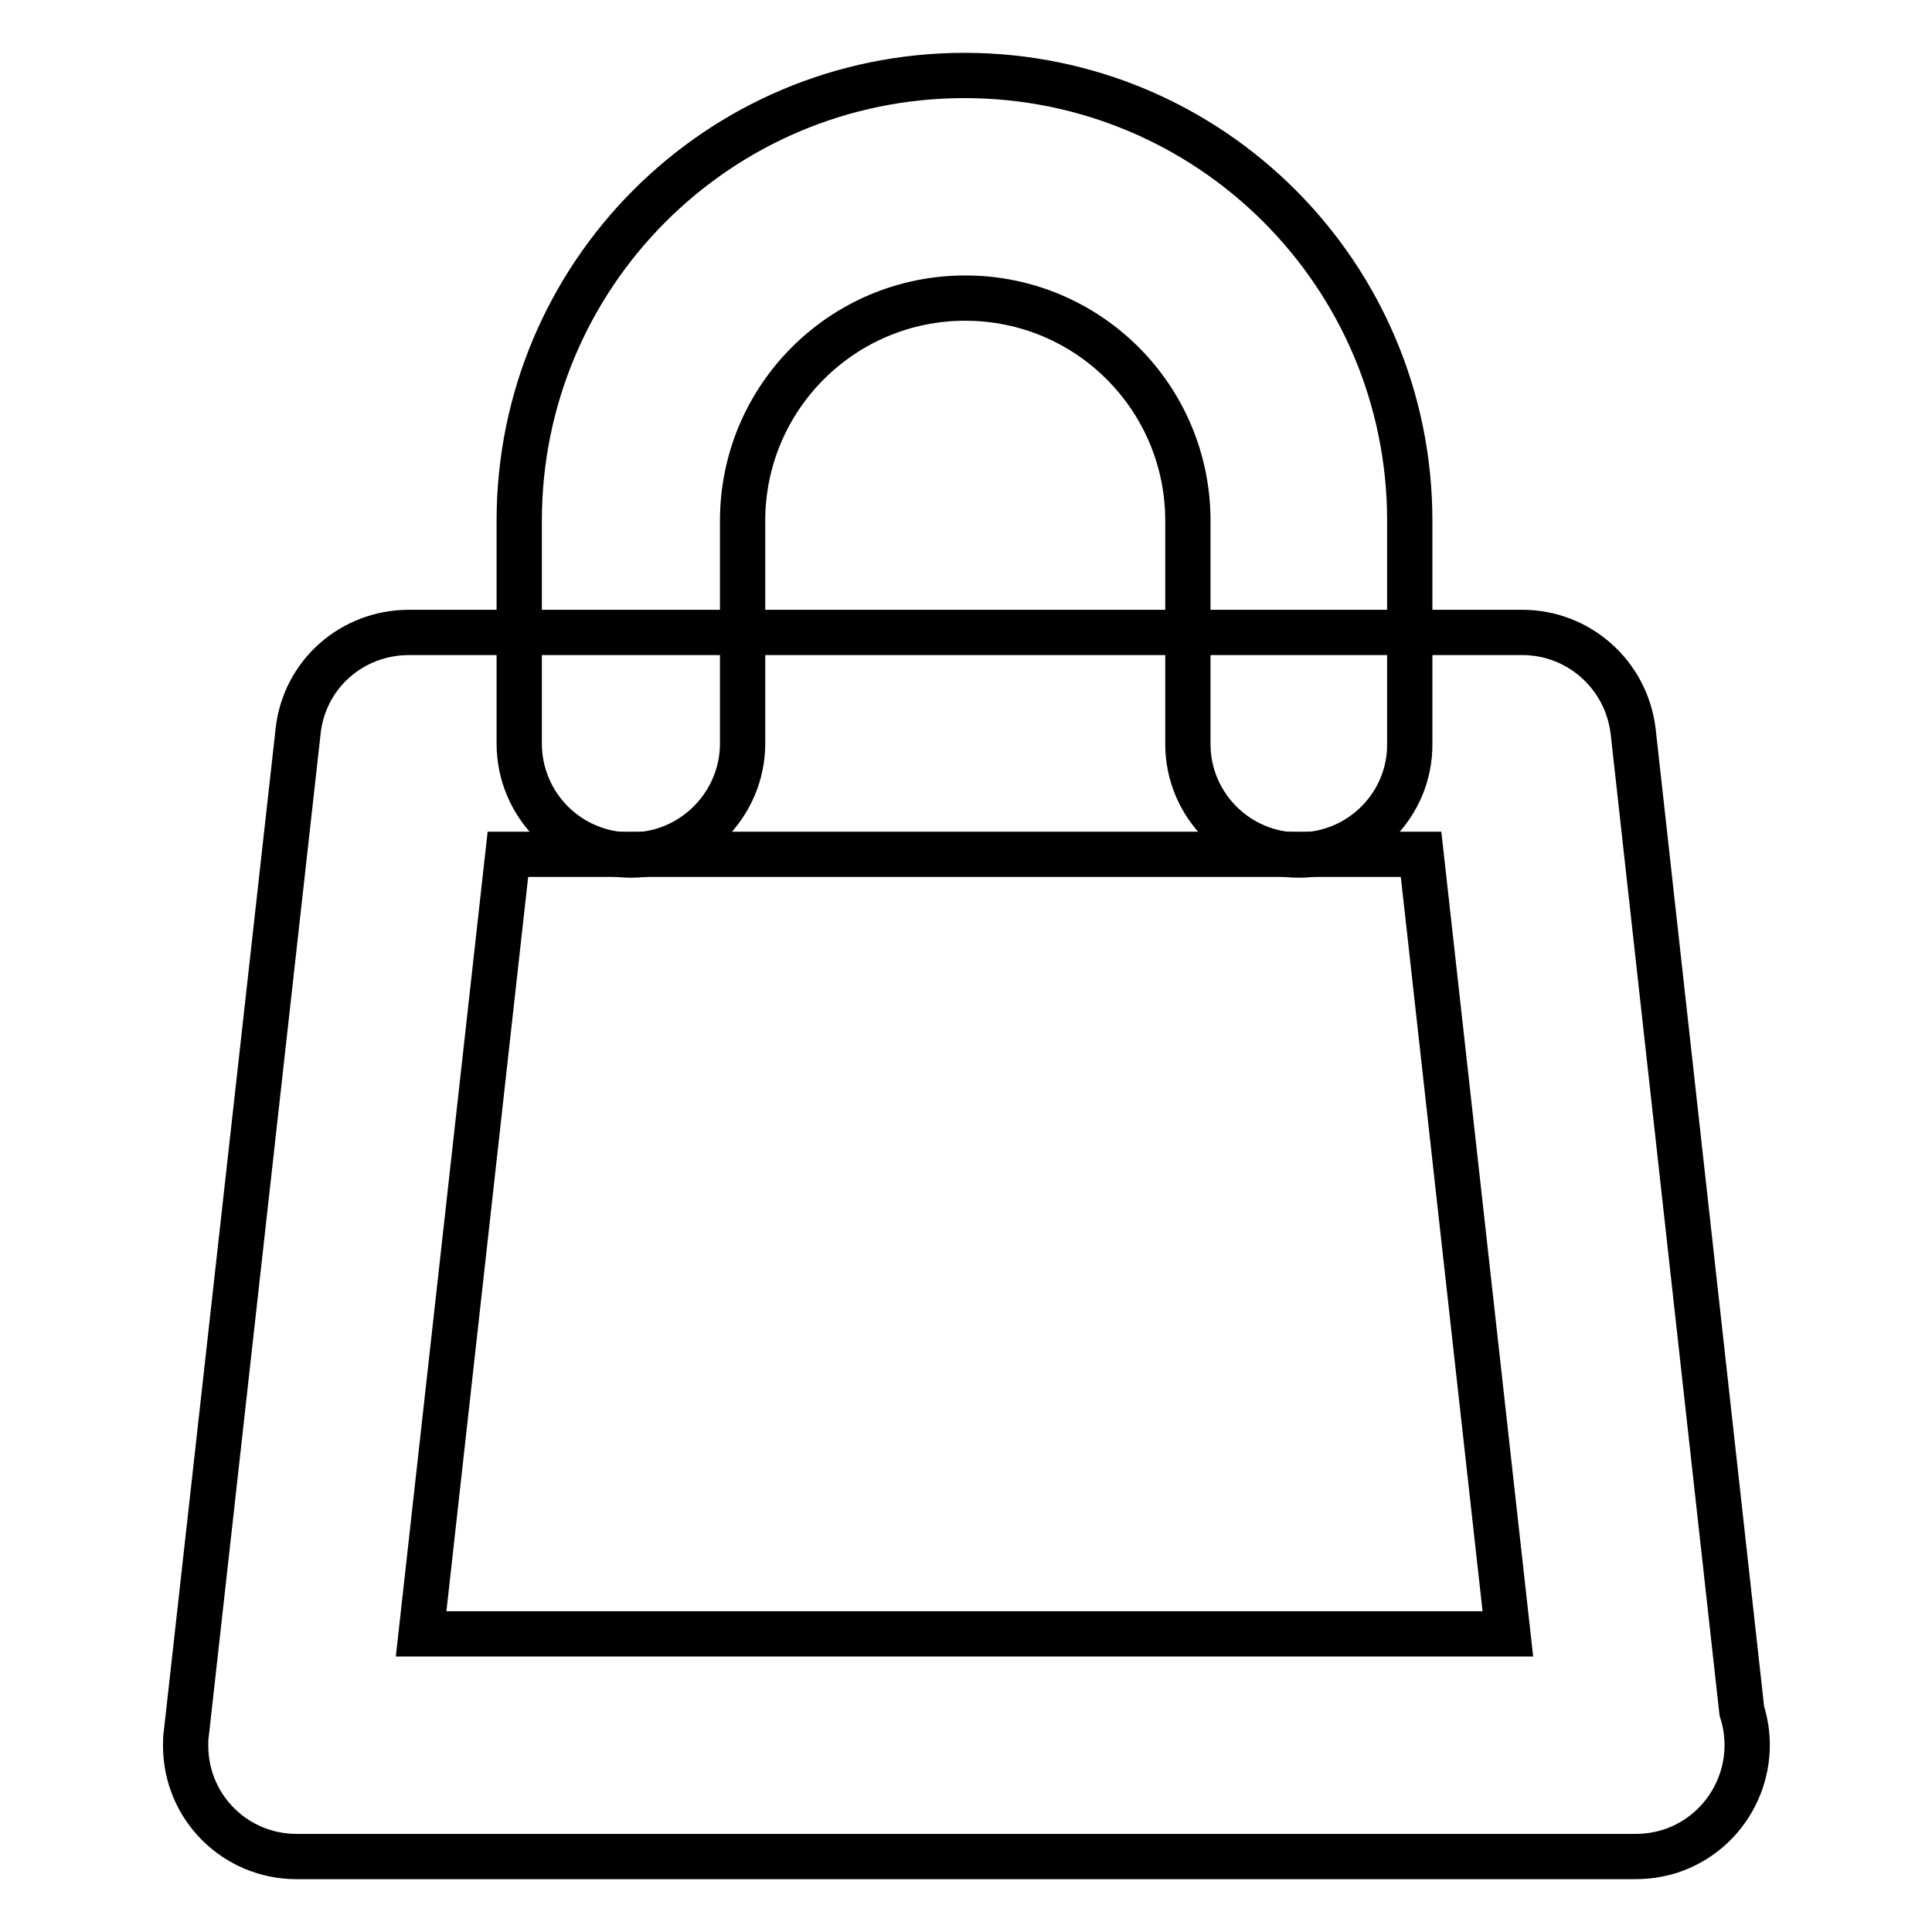 <?xml version="1.0" encoding="utf-8"?>
<!-- Svg Vector Icons : http://www.onlinewebfonts.com/icon -->
<!DOCTYPE svg PUBLIC "-//W3C//DTD SVG 1.1//EN" "http://www.w3.org/Graphics/SVG/1.1/DTD/svg11.dtd">
<svg version="1.1" xmlns="http://www.w3.org/2000/svg" xmlns:xlink="http://www.w3.org/1999/xlink" x="0px" y="0px" viewBox="0 0 256 256" enable-background="new 0 0 256 256" xml:space="preserve">
<g> <path stroke-width="6" fill-opacity="0" stroke="#000000"  d="M216.6,246H39.3c-8.1,0-14.7-6.5-14.7-14.7c0-0.6,0-1.1,0.1-1.7L39.5,96.9c0.8-7.5,7.1-13.1,14.7-13.1 h147.5c7.5,0,13.8,5.6,14.7,13.1l14.4,129.8c2.5,7.8-1.8,16.1-9.5,18.6C219.7,245.8,218.2,246,216.6,246L216.6,246z M55.8,216.5 h144l-11.5-103.3H67.3L55.8,216.5z"/> <path stroke-width="6" fill-opacity="0" stroke="#000000"  d="M172.1,113.3c-8.1,0-14.7-6.6-14.7-14.7V69c0-16.3-13.2-29.5-29.5-29.5c-16.3,0-29.5,13.2-29.5,29.5v29.5 c0,8.1-6.6,14.8-14.8,14.8s-14.8-6.6-14.8-14.8l0,0V69c0-32.6,26.4-59,59-59c32.6,0,59,26.4,59,59v29.5 C186.9,106.6,180.3,113.3,172.1,113.3L172.1,113.3z"/></g>
</svg>